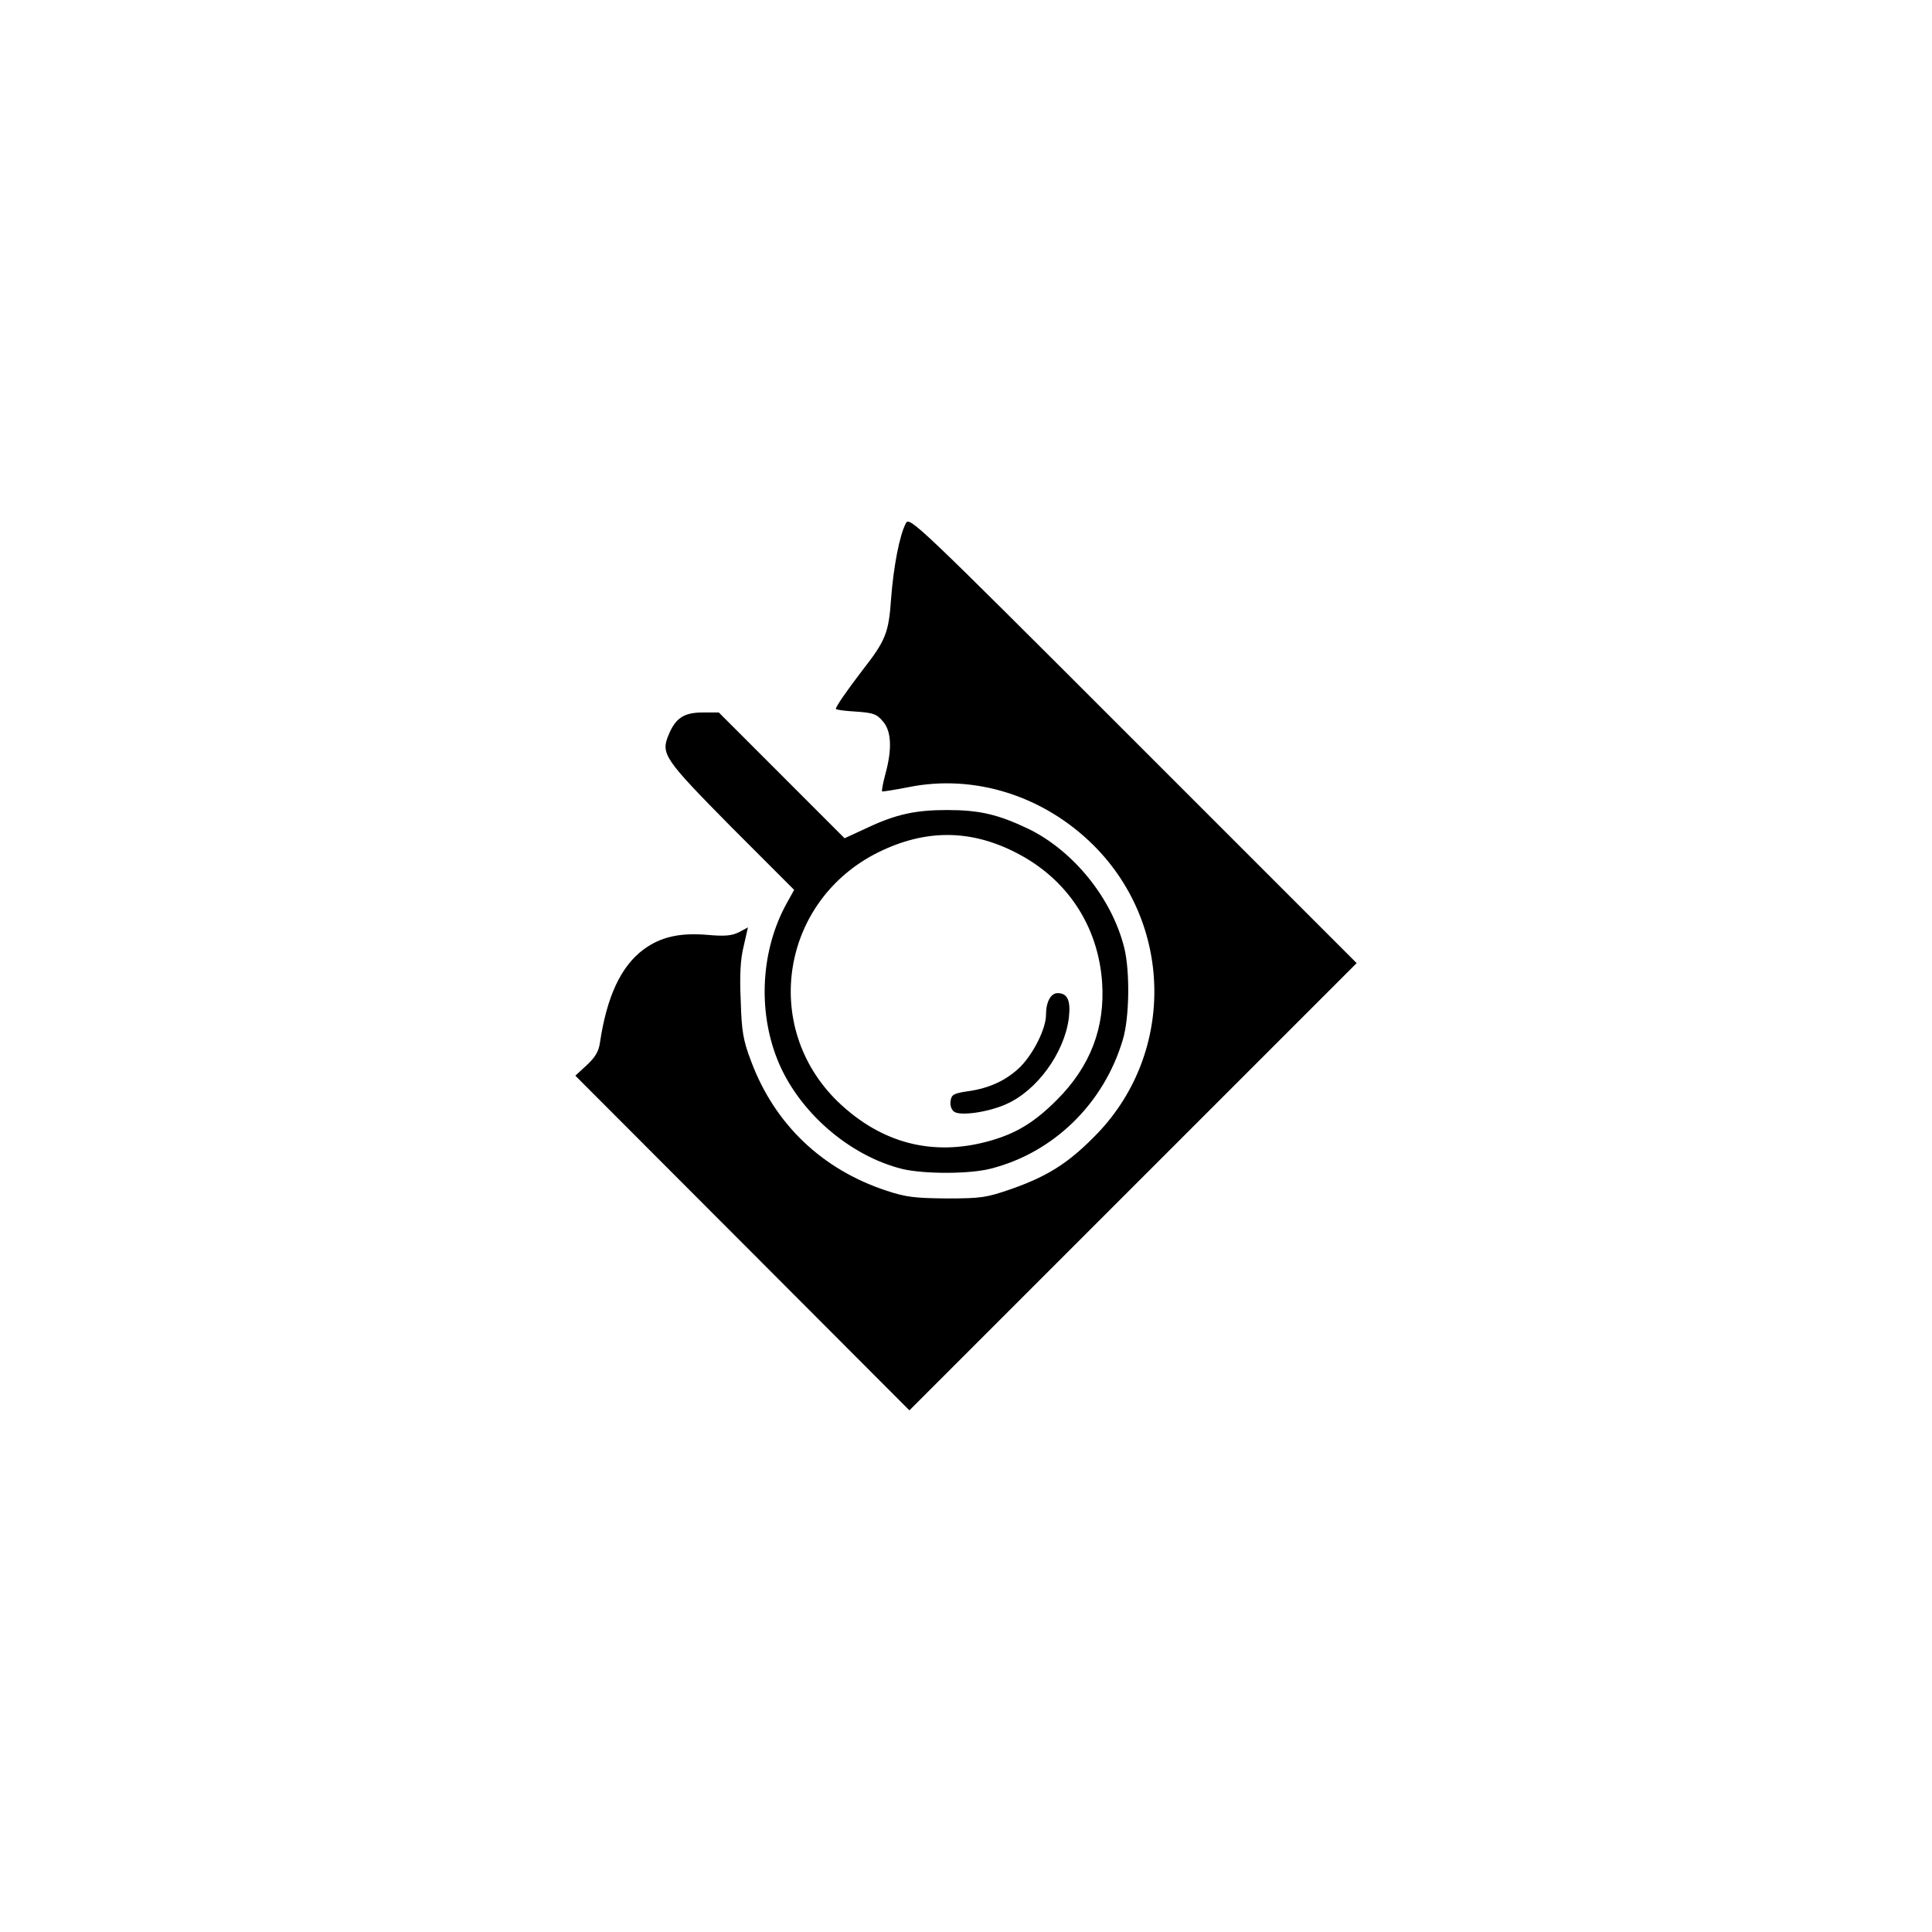 <svg width="100" height="100" viewBox="0 0 100 100" fill="none" xmlns="http://www.w3.org/2000/svg">
<path d="M38.433 64.346L29.779 55.677L30.37 55.133C30.805 54.729 30.991 54.419 31.053 53.968C31.411 51.575 32.141 50.006 33.322 49.136C34.192 48.499 35.17 48.266 36.631 48.39C37.501 48.468 37.874 48.437 38.247 48.251L38.713 48.002L38.495 48.965C38.324 49.633 38.278 50.488 38.34 51.793C38.386 53.393 38.464 53.844 38.884 54.947C40.096 58.178 42.535 60.524 45.875 61.627C46.901 61.969 47.367 62.016 49.013 62.031C50.8 62.031 51.064 61.985 52.323 61.55C54.187 60.897 55.259 60.229 56.626 58.846C60.79 54.698 60.79 47.955 56.626 43.776C54.047 41.197 50.443 40.047 47.009 40.746C46.295 40.886 45.689 40.98 45.658 40.964C45.627 40.933 45.704 40.529 45.828 40.063C46.186 38.758 46.139 37.826 45.689 37.328C45.378 36.956 45.191 36.893 44.29 36.831C43.731 36.8 43.265 36.738 43.265 36.691C43.265 36.567 43.824 35.759 44.632 34.703C45.859 33.134 45.999 32.745 46.124 30.974C46.248 29.327 46.559 27.711 46.885 27.09C47.071 26.717 47.367 26.997 58.646 38.276L70.221 49.851L58.646 61.425L47.071 73L38.433 64.346Z" fill="black"/>
<path d="M46.714 60.509C43.949 59.825 41.307 57.526 40.235 54.838C39.21 52.259 39.396 49.152 40.717 46.759L41.105 46.06L37.843 42.797C34.363 39.27 34.192 39.022 34.611 38.028C34.968 37.157 35.419 36.878 36.367 36.878H37.206L40.453 40.125L43.715 43.388L44.927 42.828C46.388 42.145 47.398 41.927 49.013 41.927C50.676 41.927 51.639 42.145 53.208 42.89C55.554 44.025 57.558 46.495 58.195 49.074C58.491 50.286 58.46 52.678 58.118 53.812C57.139 57.122 54.529 59.67 51.266 60.493C50.163 60.773 47.864 60.773 46.714 60.509ZM51.188 59.064C52.587 58.675 53.535 58.1 54.7 56.935C56.44 55.195 57.201 53.191 57.046 50.861C56.844 47.909 55.212 45.454 52.556 44.118C50.21 42.922 47.895 42.922 45.487 44.102C40.437 46.588 39.365 53.144 43.374 57.029C45.611 59.173 48.268 59.872 51.188 59.064Z" fill="black"/>
<path d="M49.386 57.541C49.247 57.448 49.169 57.215 49.2 56.997C49.247 56.656 49.355 56.593 50.086 56.485C51.22 56.329 52.105 55.91 52.82 55.211C53.504 54.512 54.141 53.238 54.141 52.523C54.141 51.855 54.389 51.404 54.746 51.404C55.259 51.404 55.43 51.793 55.321 52.709C55.088 54.496 53.675 56.454 52.074 57.153C51.142 57.572 49.697 57.774 49.386 57.541Z" fill="black"/>
</svg>
